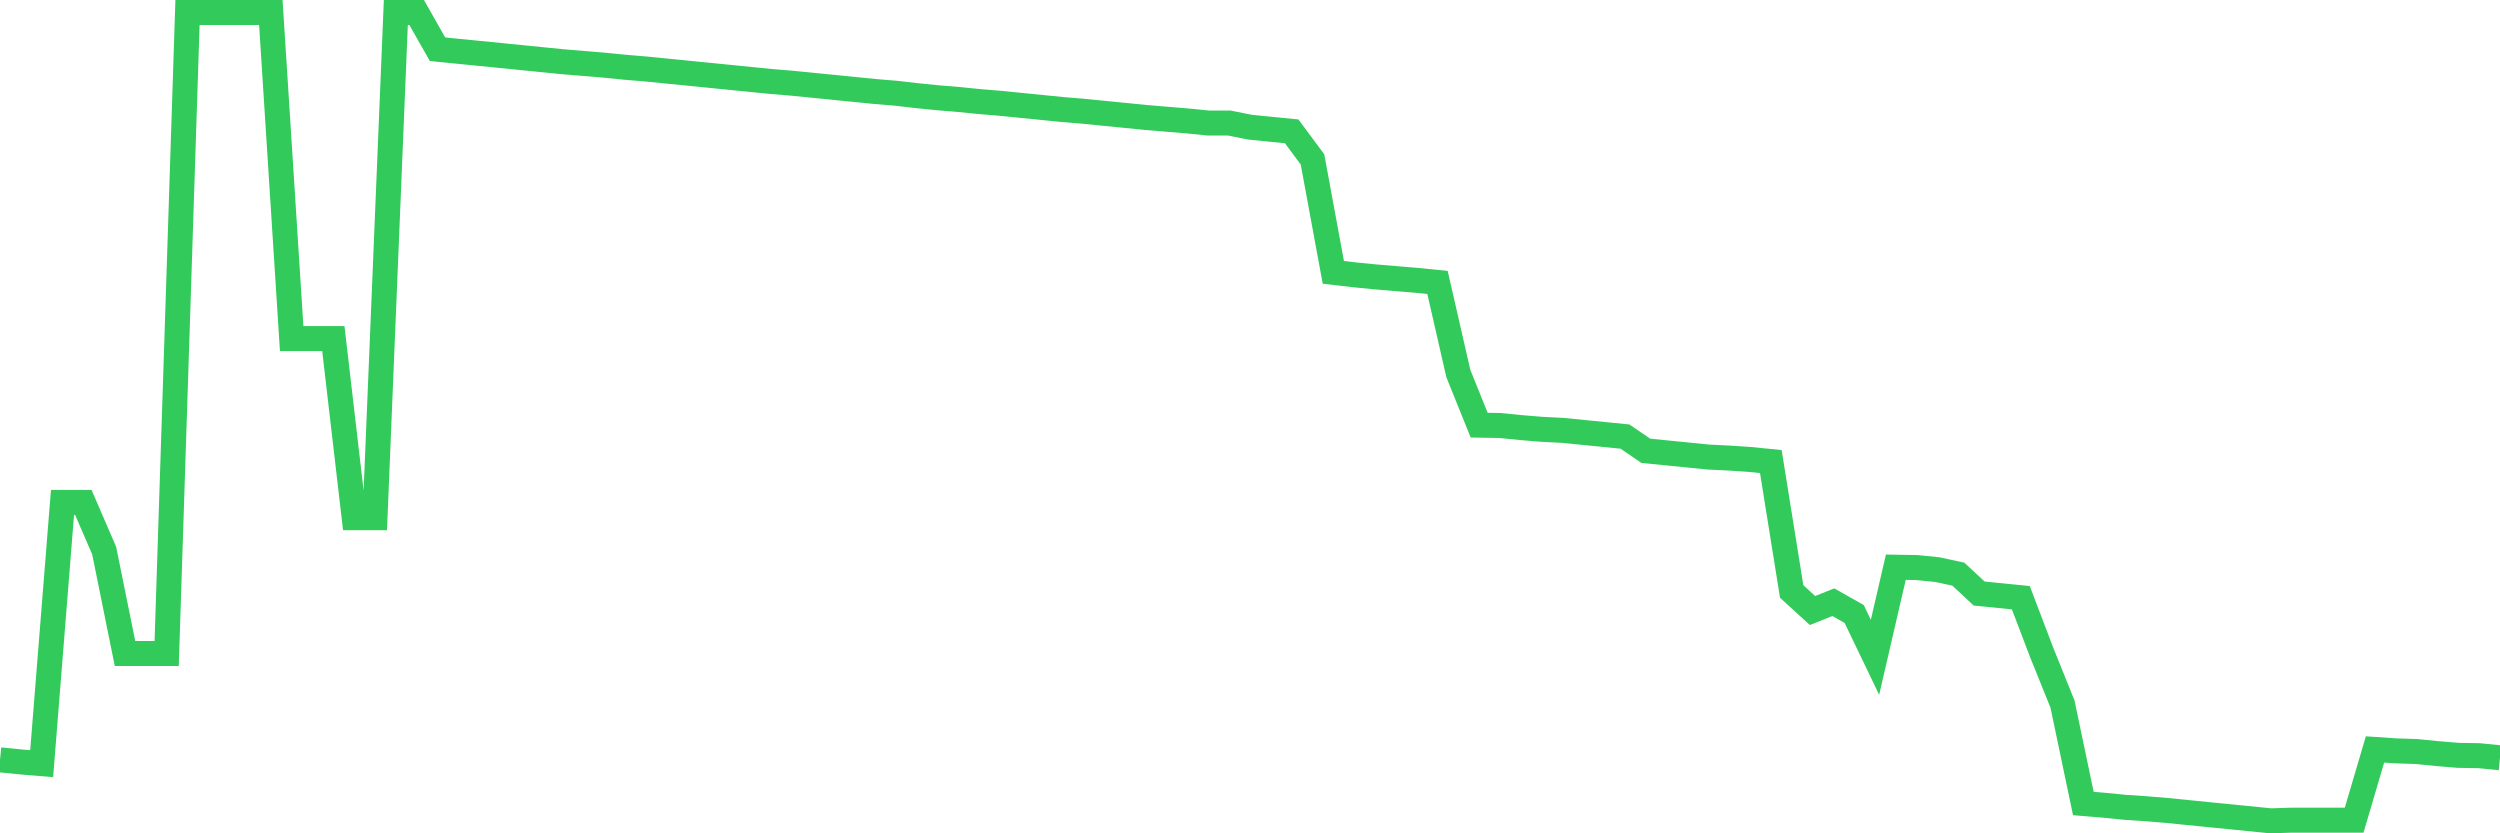 <svg
  xmlns="http://www.w3.org/2000/svg"
  xmlns:xlink="http://www.w3.org/1999/xlink"
  width="120"
  height="40"
  viewBox="0 0 120 40"
  preserveAspectRatio="none"
>
  <polyline
    points="0,36.473 1,36.573 2,36.656 3,24.116 4,24.116 5,26.428 6,31.367 7,31.367 8,31.367 9,0.6 10,0.6 11,0.6 12,0.6 13,0.6 14,16.25 15,16.25 16,16.25 17,24.848 18,24.848 19,0.6 20,0.6 21,2.363 22,2.463 23,2.562 24,2.662 25,2.762 26,2.862 27,2.962 28,3.045 29,3.128 30,3.228 31,3.311 32,3.411 33,3.51 34,3.61 35,3.71 36,3.81 37,3.91 38,3.993 39,4.092 40,4.192 41,4.292 42,4.392 43,4.475 44,4.591 45,4.691 46,4.774 47,4.874 48,4.957 49,5.057 50,5.157 51,5.257 52,5.34 53,5.44 54,5.539 55,5.639 56,5.722 57,5.805 58,5.905 59,5.905 60,6.105 61,6.205 62,6.304 63,7.652 64,13.073 65,13.19 66,13.289 67,13.373 68,13.456 69,13.556 70,17.929 71,20.407 72,20.424 73,20.524 74,20.607 75,20.657 76,20.757 77,20.856 78,20.956 79,21.638 80,21.738 81,21.838 82,21.938 83,21.987 84,22.054 85,22.154 86,28.39 87,29.305 88,28.906 89,29.471 90,31.55 91,27.226 92,27.243 93,27.343 94,27.559 95,28.49 96,28.59 97,28.69 98,31.317 99,33.795 100,38.568 101,38.652 102,38.751 103,38.818 104,38.901 105,39.001 106,39.101 107,39.2 108,39.3 109,39.4 110,39.367 111,39.367 112,39.367 113,39.367 114,35.974 115,36.041 116,36.074 117,36.174 118,36.257 119,36.273 120,36.373"
    fill="none"
    stroke="#32ca5b"
    stroke-width="1.2"
  >
  </polyline>
</svg>